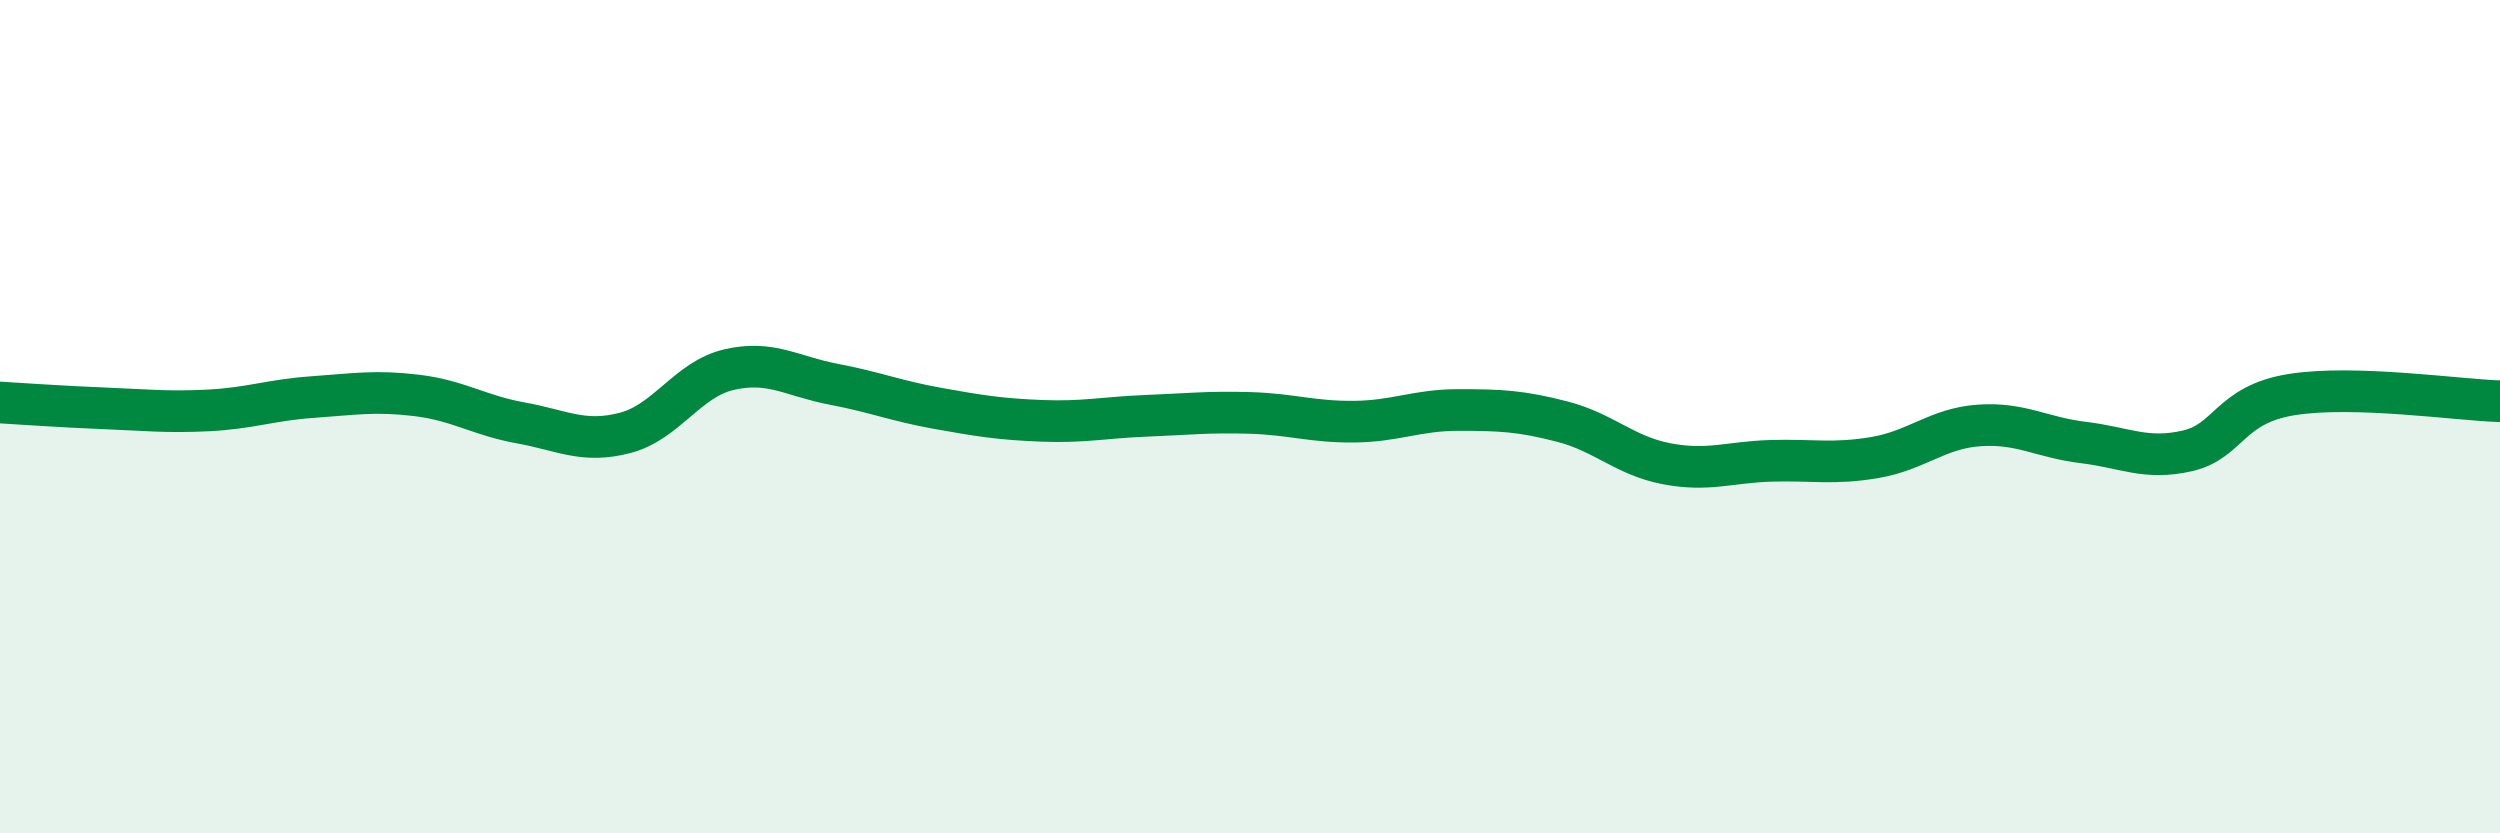 
    <svg width="60" height="20" viewBox="0 0 60 20" xmlns="http://www.w3.org/2000/svg">
      <path
        d="M 0,9.66 C 0.5,9.69 1.5,9.76 2.5,9.8 C 3.5,9.84 4,9.9 5,9.85 C 6,9.8 6.5,9.6 7.5,9.53 C 8.5,9.46 9,9.37 10,9.49 C 11,9.61 11.5,9.97 12.5,10.15 C 13.5,10.33 14,10.65 15,10.39 C 16,10.13 16.5,9.1 17.5,8.87 C 18.5,8.64 19,9.03 20,9.22 C 21,9.41 21.5,9.62 22.5,9.8 C 23.5,9.98 24,10.06 25,10.1 C 26,10.14 26.5,10.02 27.5,9.98 C 28.5,9.94 29,9.88 30,9.91 C 31,9.94 31.5,10.13 32.5,10.12 C 33.5,10.11 34,9.84 35,9.84 C 36,9.84 36.5,9.86 37.5,10.12 C 38.5,10.38 39,10.94 40,11.13 C 41,11.32 41.5,11.09 42.5,11.06 C 43.5,11.03 44,11.15 45,10.98 C 46,10.81 46.5,10.28 47.5,10.21 C 48.5,10.14 49,10.5 50,10.62 C 51,10.74 51.5,11.05 52.5,10.82 C 53.5,10.59 53.5,9.71 55,9.47 C 56.5,9.23 59,9.6 60,9.63L60 20L0 20Z"
        fill="#008740"
        opacity="0.1"
        stroke-linecap="round"
        stroke-linejoin="round"
      />
      <path
        d="M 0,9.66 C 0.5,9.69 1.5,9.76 2.5,9.8 C 3.5,9.84 4,9.9 5,9.85 C 6,9.8 6.5,9.6 7.5,9.53 C 8.5,9.46 9,9.37 10,9.49 C 11,9.61 11.5,9.97 12.5,10.15 C 13.5,10.33 14,10.65 15,10.39 C 16,10.13 16.5,9.1 17.5,8.87 C 18.5,8.64 19,9.03 20,9.22 C 21,9.41 21.5,9.62 22.5,9.8 C 23.5,9.98 24,10.06 25,10.1 C 26,10.14 26.5,10.02 27.5,9.98 C 28.5,9.94 29,9.88 30,9.91 C 31,9.94 31.5,10.13 32.5,10.12 C 33.5,10.11 34,9.84 35,9.84 C 36,9.84 36.5,9.86 37.5,10.12 C 38.5,10.38 39,10.94 40,11.13 C 41,11.32 41.5,11.09 42.5,11.06 C 43.5,11.03 44,11.15 45,10.98 C 46,10.81 46.5,10.28 47.5,10.21 C 48.5,10.14 49,10.5 50,10.62 C 51,10.74 51.5,11.05 52.5,10.82 C 53.5,10.59 53.5,9.71 55,9.47 C 56.5,9.23 59,9.6 60,9.63"
        stroke="#008740"
        stroke-width="1"
        fill="none"
        stroke-linecap="round"
        stroke-linejoin="round"
      />
    </svg>
  